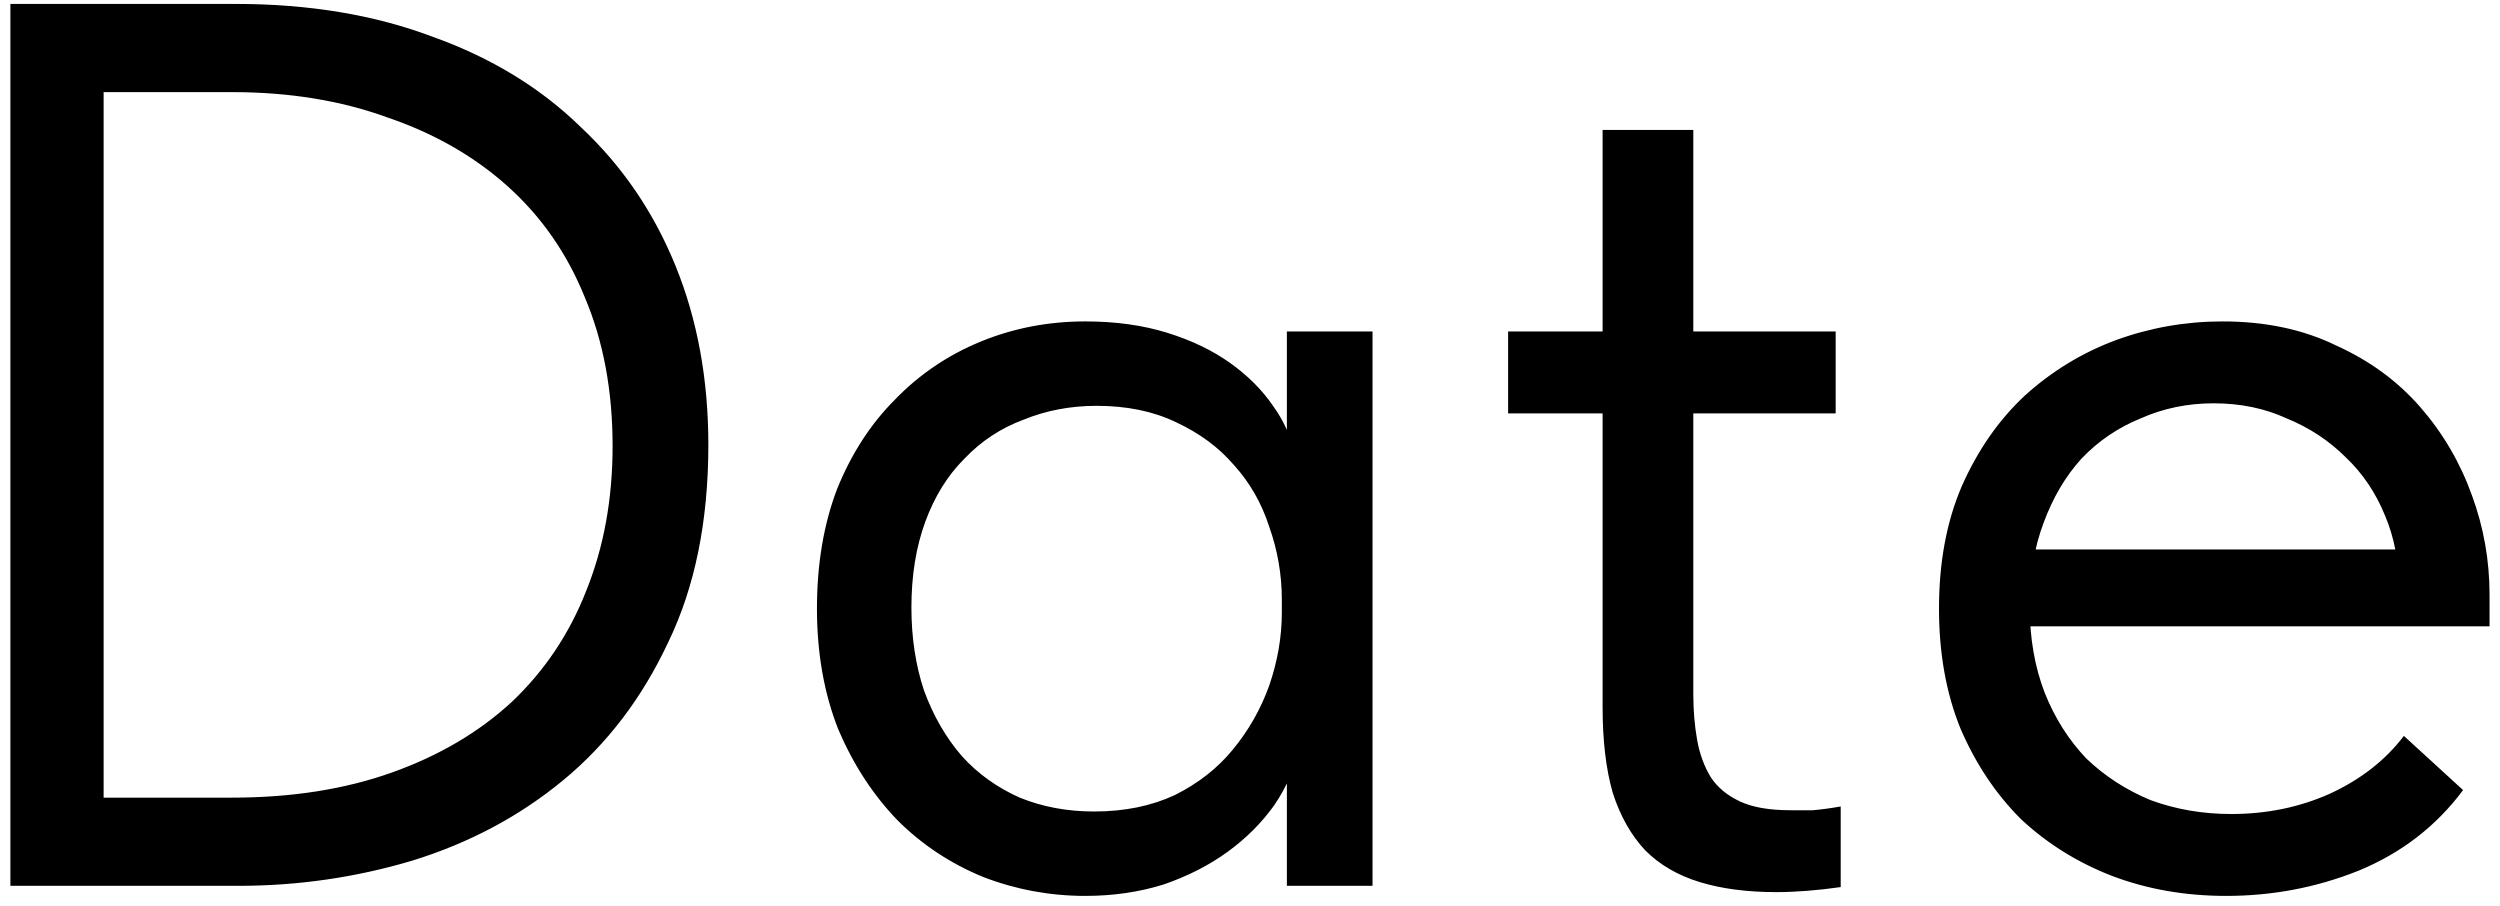 <?xml version="1.0" encoding="UTF-8"?> <svg xmlns="http://www.w3.org/2000/svg" width="127" height="46" viewBox="0 0 127 46" fill="none"> <path d="M11.792 40.52C14.821 40.52 17.531 40.093 19.92 39.24C22.309 38.387 24.336 37.192 26 35.656C27.664 34.077 28.923 32.2 29.776 30.024C30.672 27.805 31.12 25.352 31.12 22.664C31.12 19.848 30.651 17.331 29.712 15.112C28.816 12.893 27.515 11.016 25.808 9.48C24.101 7.944 22.053 6.771 19.664 5.96C17.317 5.107 14.693 4.68 11.792 4.68H2.896V0.2H11.984C15.696 0.2 19.024 0.755 21.968 1.864C24.955 2.931 27.472 4.467 29.52 6.472C31.611 8.435 33.211 10.781 34.32 13.512C35.429 16.243 35.984 19.272 35.984 22.6C35.984 26.483 35.301 29.832 33.936 32.648C32.613 35.464 30.843 37.789 28.624 39.624C26.405 41.459 23.845 42.824 20.944 43.72C18.085 44.573 15.141 45 12.112 45H2.832L2.896 40.52H11.792ZM5.264 0.2V45H0.528V0.2H5.264ZM65.373 45V37.896L65.117 36.936V25.224L65.373 24.776V16.84H69.725V24.776V25.224V45H65.373ZM55.133 45.512C53.34 45.512 51.612 45.192 49.949 44.552C48.285 43.869 46.834 42.909 45.596 41.672C44.359 40.392 43.356 38.856 42.589 37.064C41.863 35.229 41.501 33.181 41.501 30.92C41.501 28.659 41.842 26.632 42.525 24.84C43.25 23.048 44.231 21.533 45.468 20.296C46.706 19.016 48.157 18.035 49.821 17.352C51.484 16.669 53.255 16.328 55.133 16.328C56.669 16.328 58.055 16.52 59.292 16.904C60.53 17.288 61.596 17.8 62.492 18.44C63.389 19.08 64.114 19.805 64.668 20.616C65.223 21.384 65.564 22.152 65.692 22.92V30.472H65.117C65.117 29.192 64.903 27.955 64.477 26.76C64.093 25.565 63.495 24.52 62.684 23.624C61.916 22.728 60.935 22.003 59.74 21.448C58.589 20.893 57.245 20.616 55.709 20.616C54.386 20.616 53.148 20.851 51.996 21.32C50.844 21.747 49.842 22.408 48.989 23.304C48.135 24.157 47.474 25.224 47.005 26.504C46.535 27.784 46.3 29.235 46.3 30.856C46.3 32.392 46.514 33.8 46.941 35.08C47.41 36.36 48.05 37.469 48.861 38.408C49.671 39.304 50.653 40.008 51.804 40.52C52.956 40.989 54.215 41.224 55.581 41.224C57.117 41.224 58.482 40.947 59.676 40.392C60.871 39.795 61.852 39.027 62.62 38.088C63.431 37.107 64.05 36.019 64.477 34.824C64.903 33.587 65.117 32.349 65.117 31.112H66.013V37.896C65.799 38.963 65.373 39.965 64.733 40.904C64.093 41.8 63.303 42.589 62.364 43.272C61.426 43.955 60.338 44.509 59.1 44.936C57.863 45.32 56.541 45.512 55.133 45.512ZM90.244 45.32C88.751 45.32 87.449 45.149 86.34 44.808C85.231 44.467 84.313 43.933 83.588 43.208C82.863 42.44 82.308 41.459 81.924 40.264C81.583 39.069 81.412 37.619 81.412 35.912V6.6H86.02V35.272C86.02 36.083 86.084 36.851 86.212 37.576C86.34 38.301 86.575 38.941 86.916 39.496C87.257 40.008 87.748 40.413 88.388 40.712C89.028 41.011 89.881 41.16 90.948 41.16C91.289 41.16 91.673 41.16 92.1 41.16C92.569 41.117 93.039 41.053 93.508 40.968V45.064C92.911 45.149 92.335 45.213 91.78 45.256C91.225 45.299 90.713 45.32 90.244 45.32ZM76.612 21V16.84H93.252V21H76.612ZM113.093 45.512C111.002 45.512 109.061 45.171 107.269 44.488C105.519 43.805 103.983 42.845 102.661 41.608C101.381 40.328 100.357 38.792 99.588 37C98.863 35.208 98.501 33.181 98.501 30.92C98.501 28.573 98.885 26.504 99.653 24.712C100.463 22.877 101.53 21.341 102.853 20.104C104.218 18.867 105.754 17.928 107.461 17.288C109.21 16.648 111.023 16.328 112.901 16.328C115.077 16.328 116.997 16.733 118.661 17.544C120.367 18.312 121.797 19.357 122.949 20.68C124.101 22.003 124.975 23.496 125.573 25.16C126.17 26.781 126.469 28.467 126.469 30.216V31.816H101.573V27.912H124.485L121.861 31.24V29.832C121.861 28.509 121.626 27.293 121.157 26.184C120.687 25.032 120.026 24.051 119.173 23.24C118.319 22.387 117.317 21.725 116.165 21.256C115.055 20.744 113.818 20.488 112.453 20.488C111.13 20.488 109.893 20.744 108.741 21.256C107.589 21.725 106.586 22.408 105.733 23.304C104.922 24.2 104.282 25.288 103.812 26.568C103.343 27.805 103.109 29.213 103.109 30.792C103.109 32.413 103.365 33.885 103.877 35.208C104.389 36.488 105.093 37.597 105.989 38.536C106.927 39.432 108.015 40.136 109.253 40.648C110.533 41.117 111.898 41.352 113.349 41.352C115.141 41.352 116.805 41.011 118.341 40.328C119.919 39.603 121.178 38.621 122.117 37.384L125.125 40.136C123.759 41.971 121.989 43.336 119.813 44.232C117.679 45.085 115.439 45.512 113.093 45.512Z" fill="black"></path> </svg> 